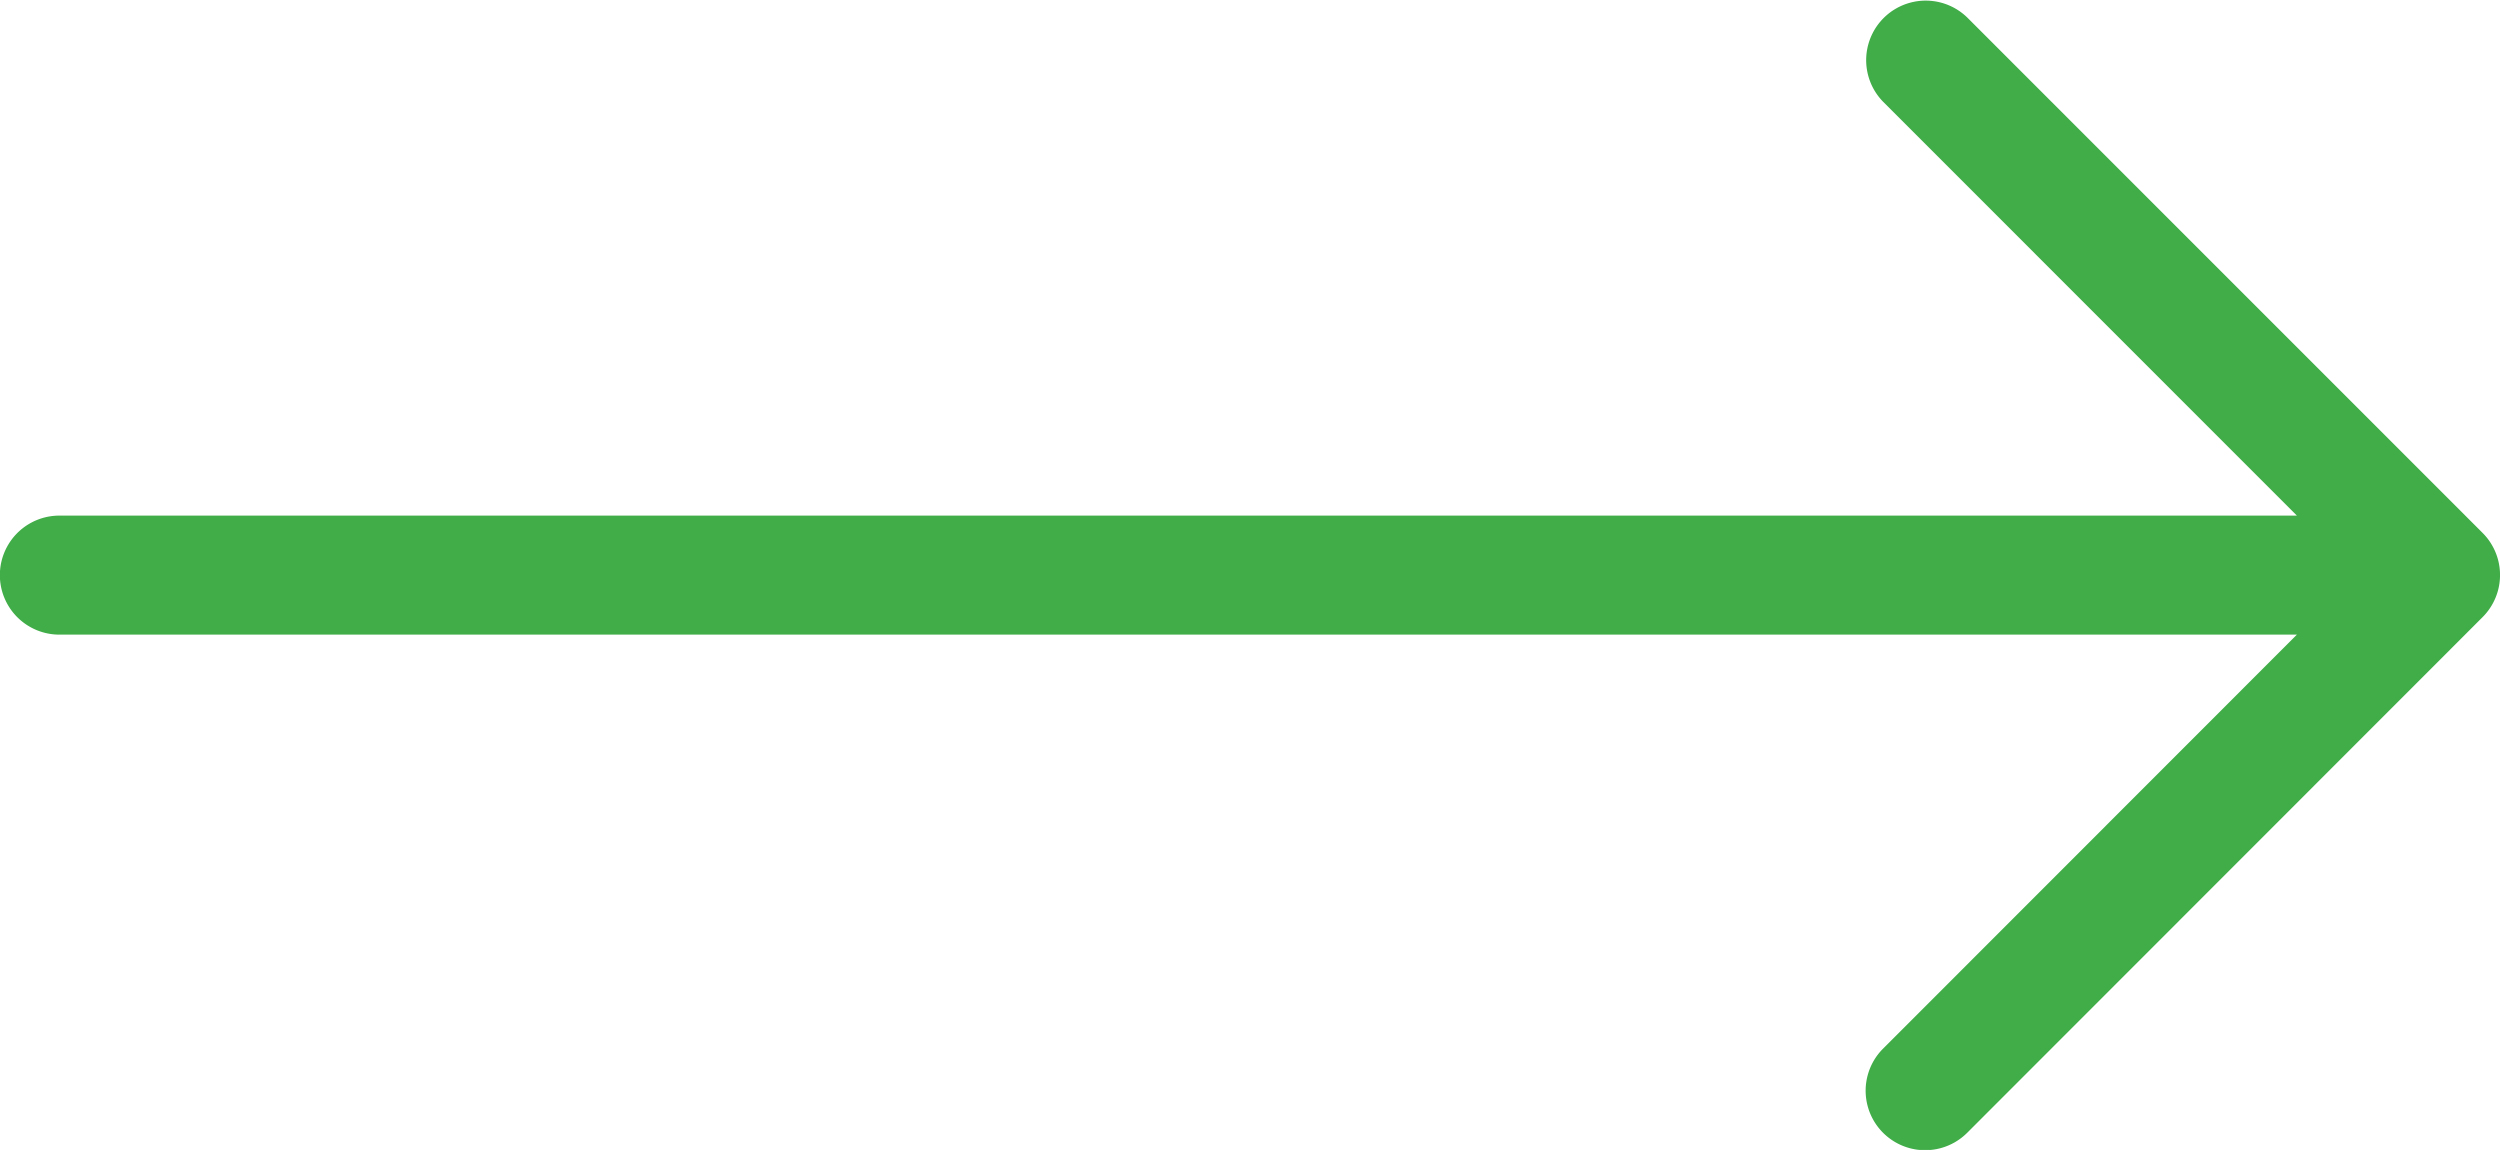 <svg id="Layer_1" data-name="Layer 1" xmlns="http://www.w3.org/2000/svg" viewBox="0 0 989.38 455.1"><title>Green Right Arrow</title><path d="M982.52,210.93a23.57,23.57,0,0,1,0,33.27l-204,204.1A23.54,23.54,0,0,1,745.23,415L909,251.15H24a23.55,23.55,0,0,1-1-47.09H909L745.18,40.2A23.56,23.56,0,0,1,778.52,6.91h0Z" style="fill:#40ad48"/></svg>